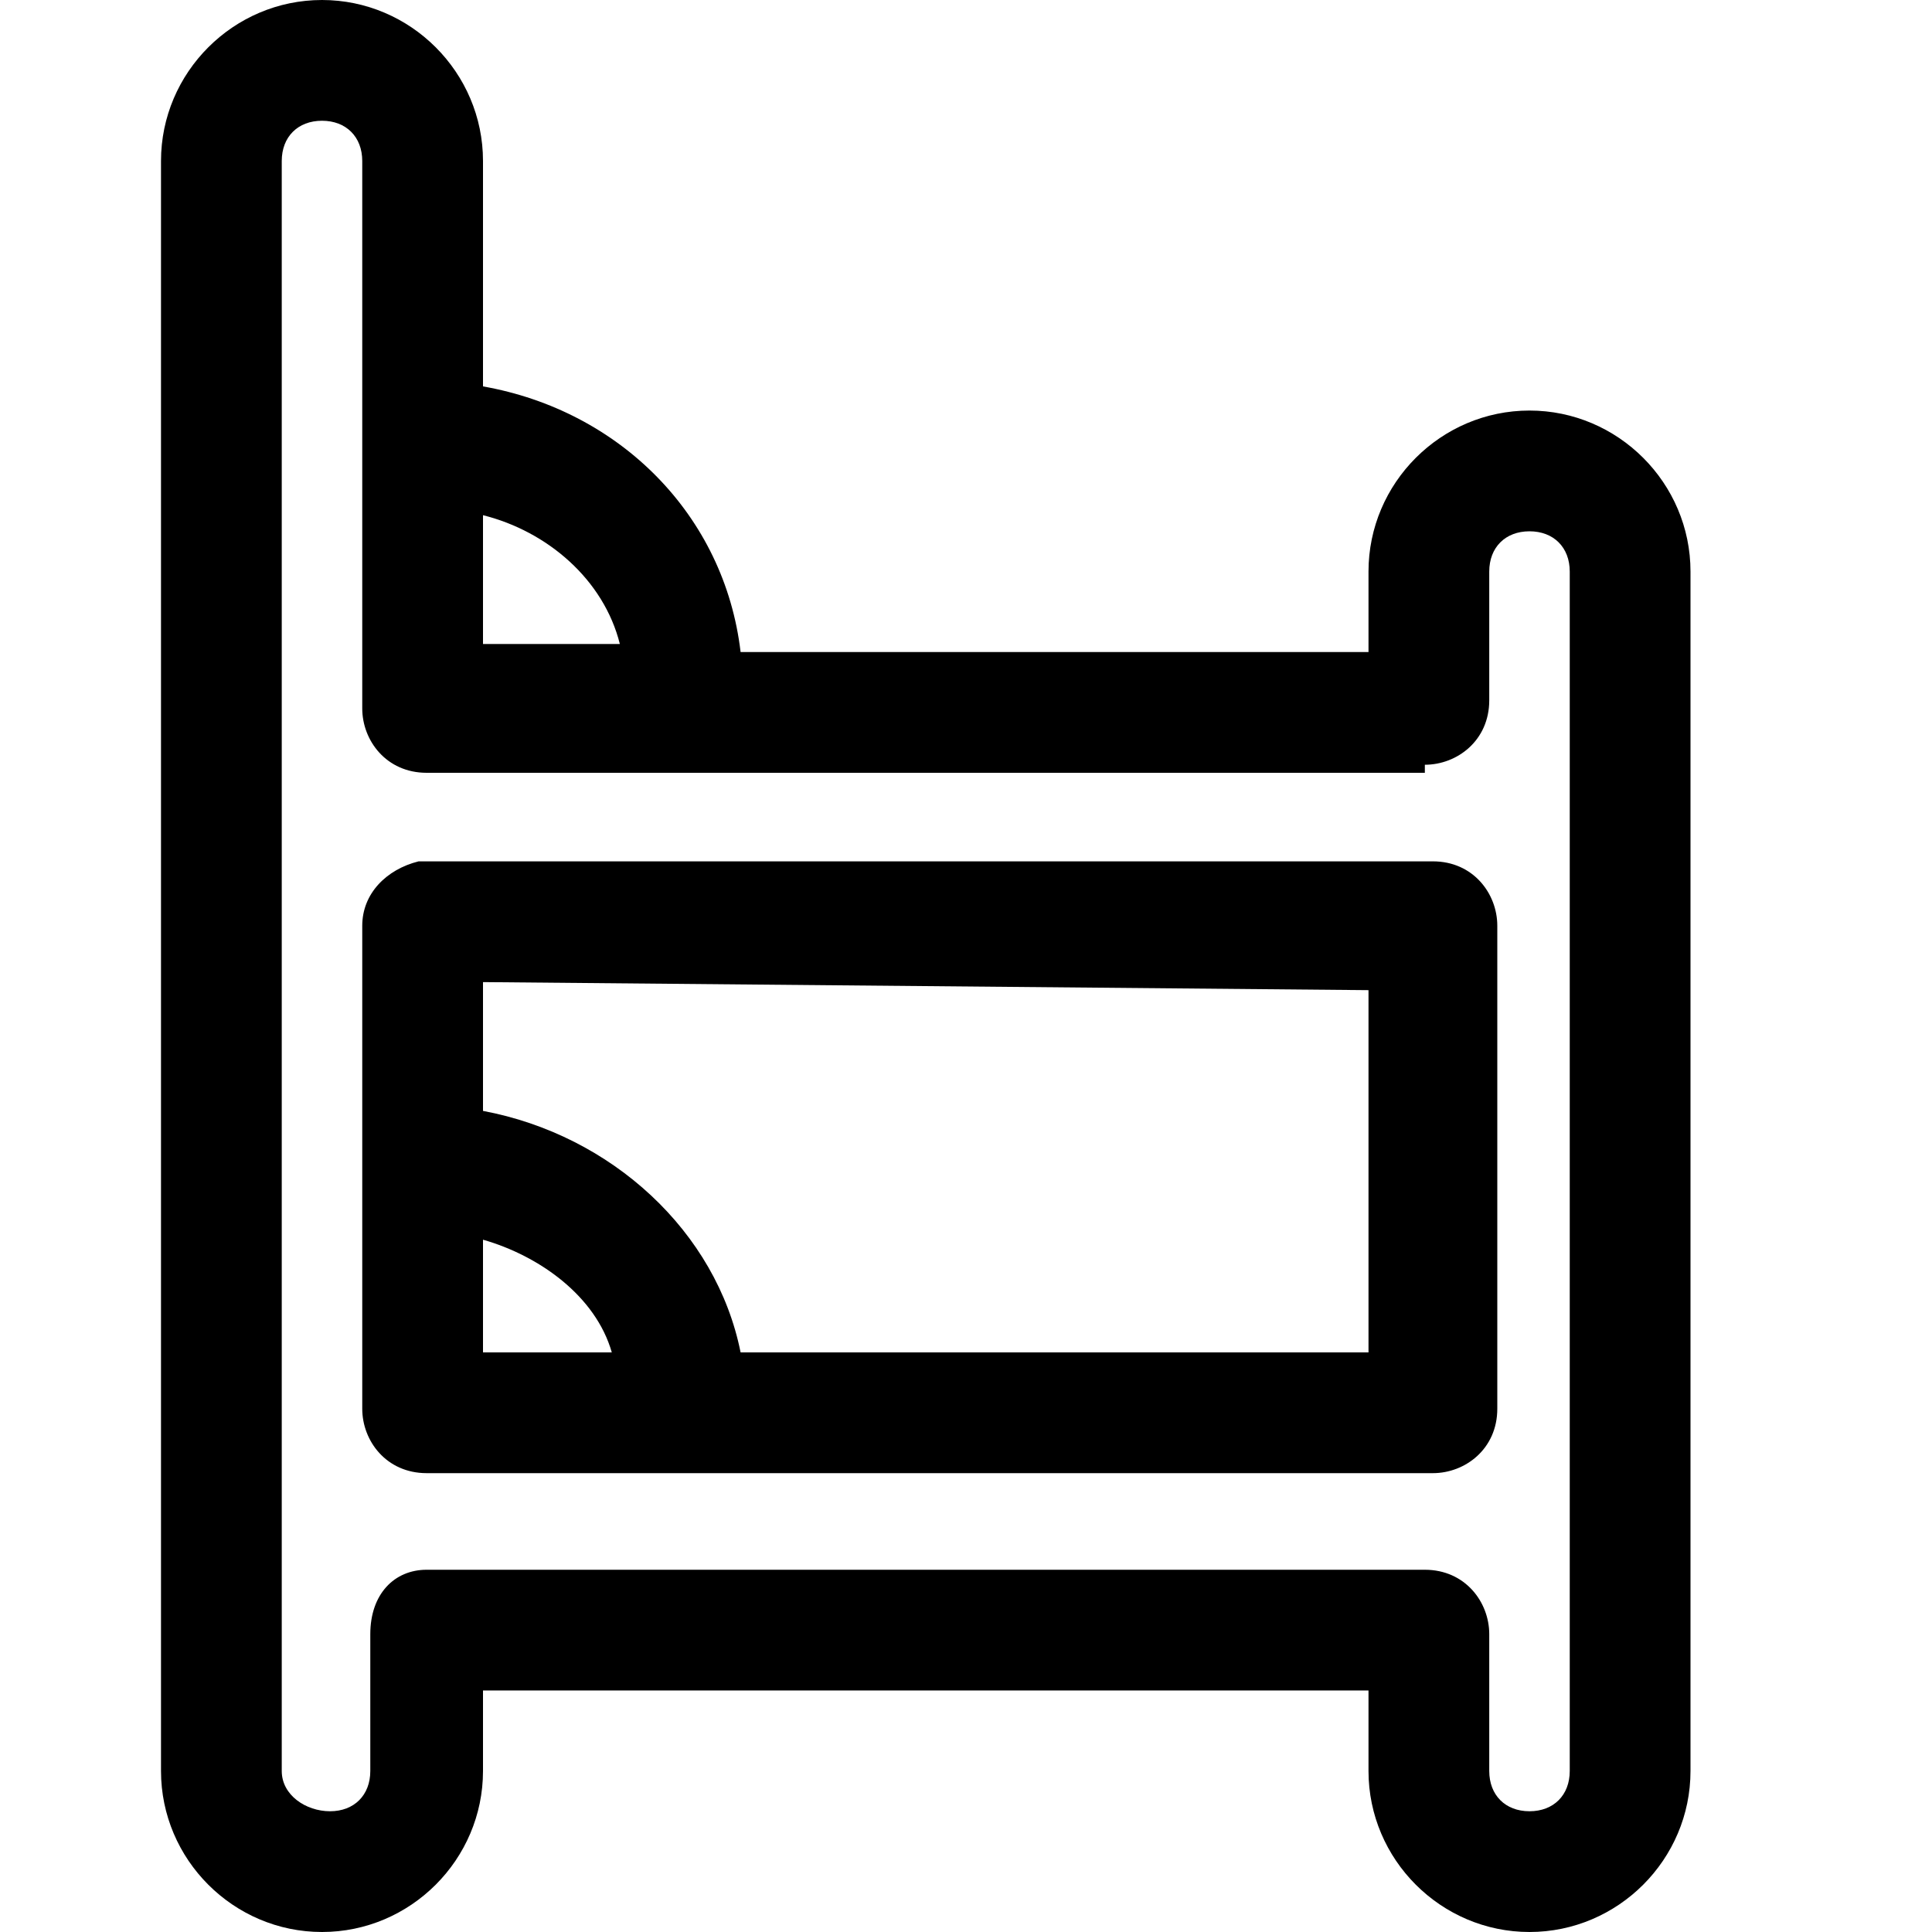 <svg id="regular" enable-background="new 0 0 24 24" viewBox="0 0 24 24" xmlns="http://www.w3.org/2000/svg"><path d="m4.5 11.5v6c0 .4.3.8.8.8h12.5c.4 0 .8-.3.8-.8v-6c0-.4-.3-.8-.8-.8h-11.6-1c-.4.1-.7.4-.7.8zm1.5 3.9c.7.2 1.4.7 1.6 1.4h-1.6zm11-3.1v4.5h-7.8c-.3-1.5-1.6-2.7-3.2-3v-1.6z"/><path d="m4 0c-1.1 0-2 .9-2 2v20c0 1.1.9 2 2 2s2-.9 2-2v-1h11v1c0 1.1.9 2 2 2s2-.9 2-2v-7.4-.1-7.4c0-1.1-.9-2-2-2-1.1 0-2 .9-2 2v1h-7.8c-.2-1.7-1.5-3-3.2-3.3v-2.8c0-1.1-.9-2-2-2zm13.7 9.5c.4 0 .8-.3.8-.8v-1.6c0-.3.2-.5.5-.5.3 0 .5.2.5.5v7.5.1 7.3c0 .3-.2.5-.5.5s-.5-.2-.5-.5v-1.7c0-.4-.3-.8-.8-.8h-11.2-1.2c-.4 0-.7.3-.7.8v1.7c0 .3-.2.5-.5.5s-.6-.2-.6-.5v-20c0-.3.2-.5.5-.5s.5.2.5.5v6.8c0 .4.3.8.8.8h12.4zm-10-1.5h-1.7v-1.6c.8.2 1.5.8 1.7 1.6z"/></svg>